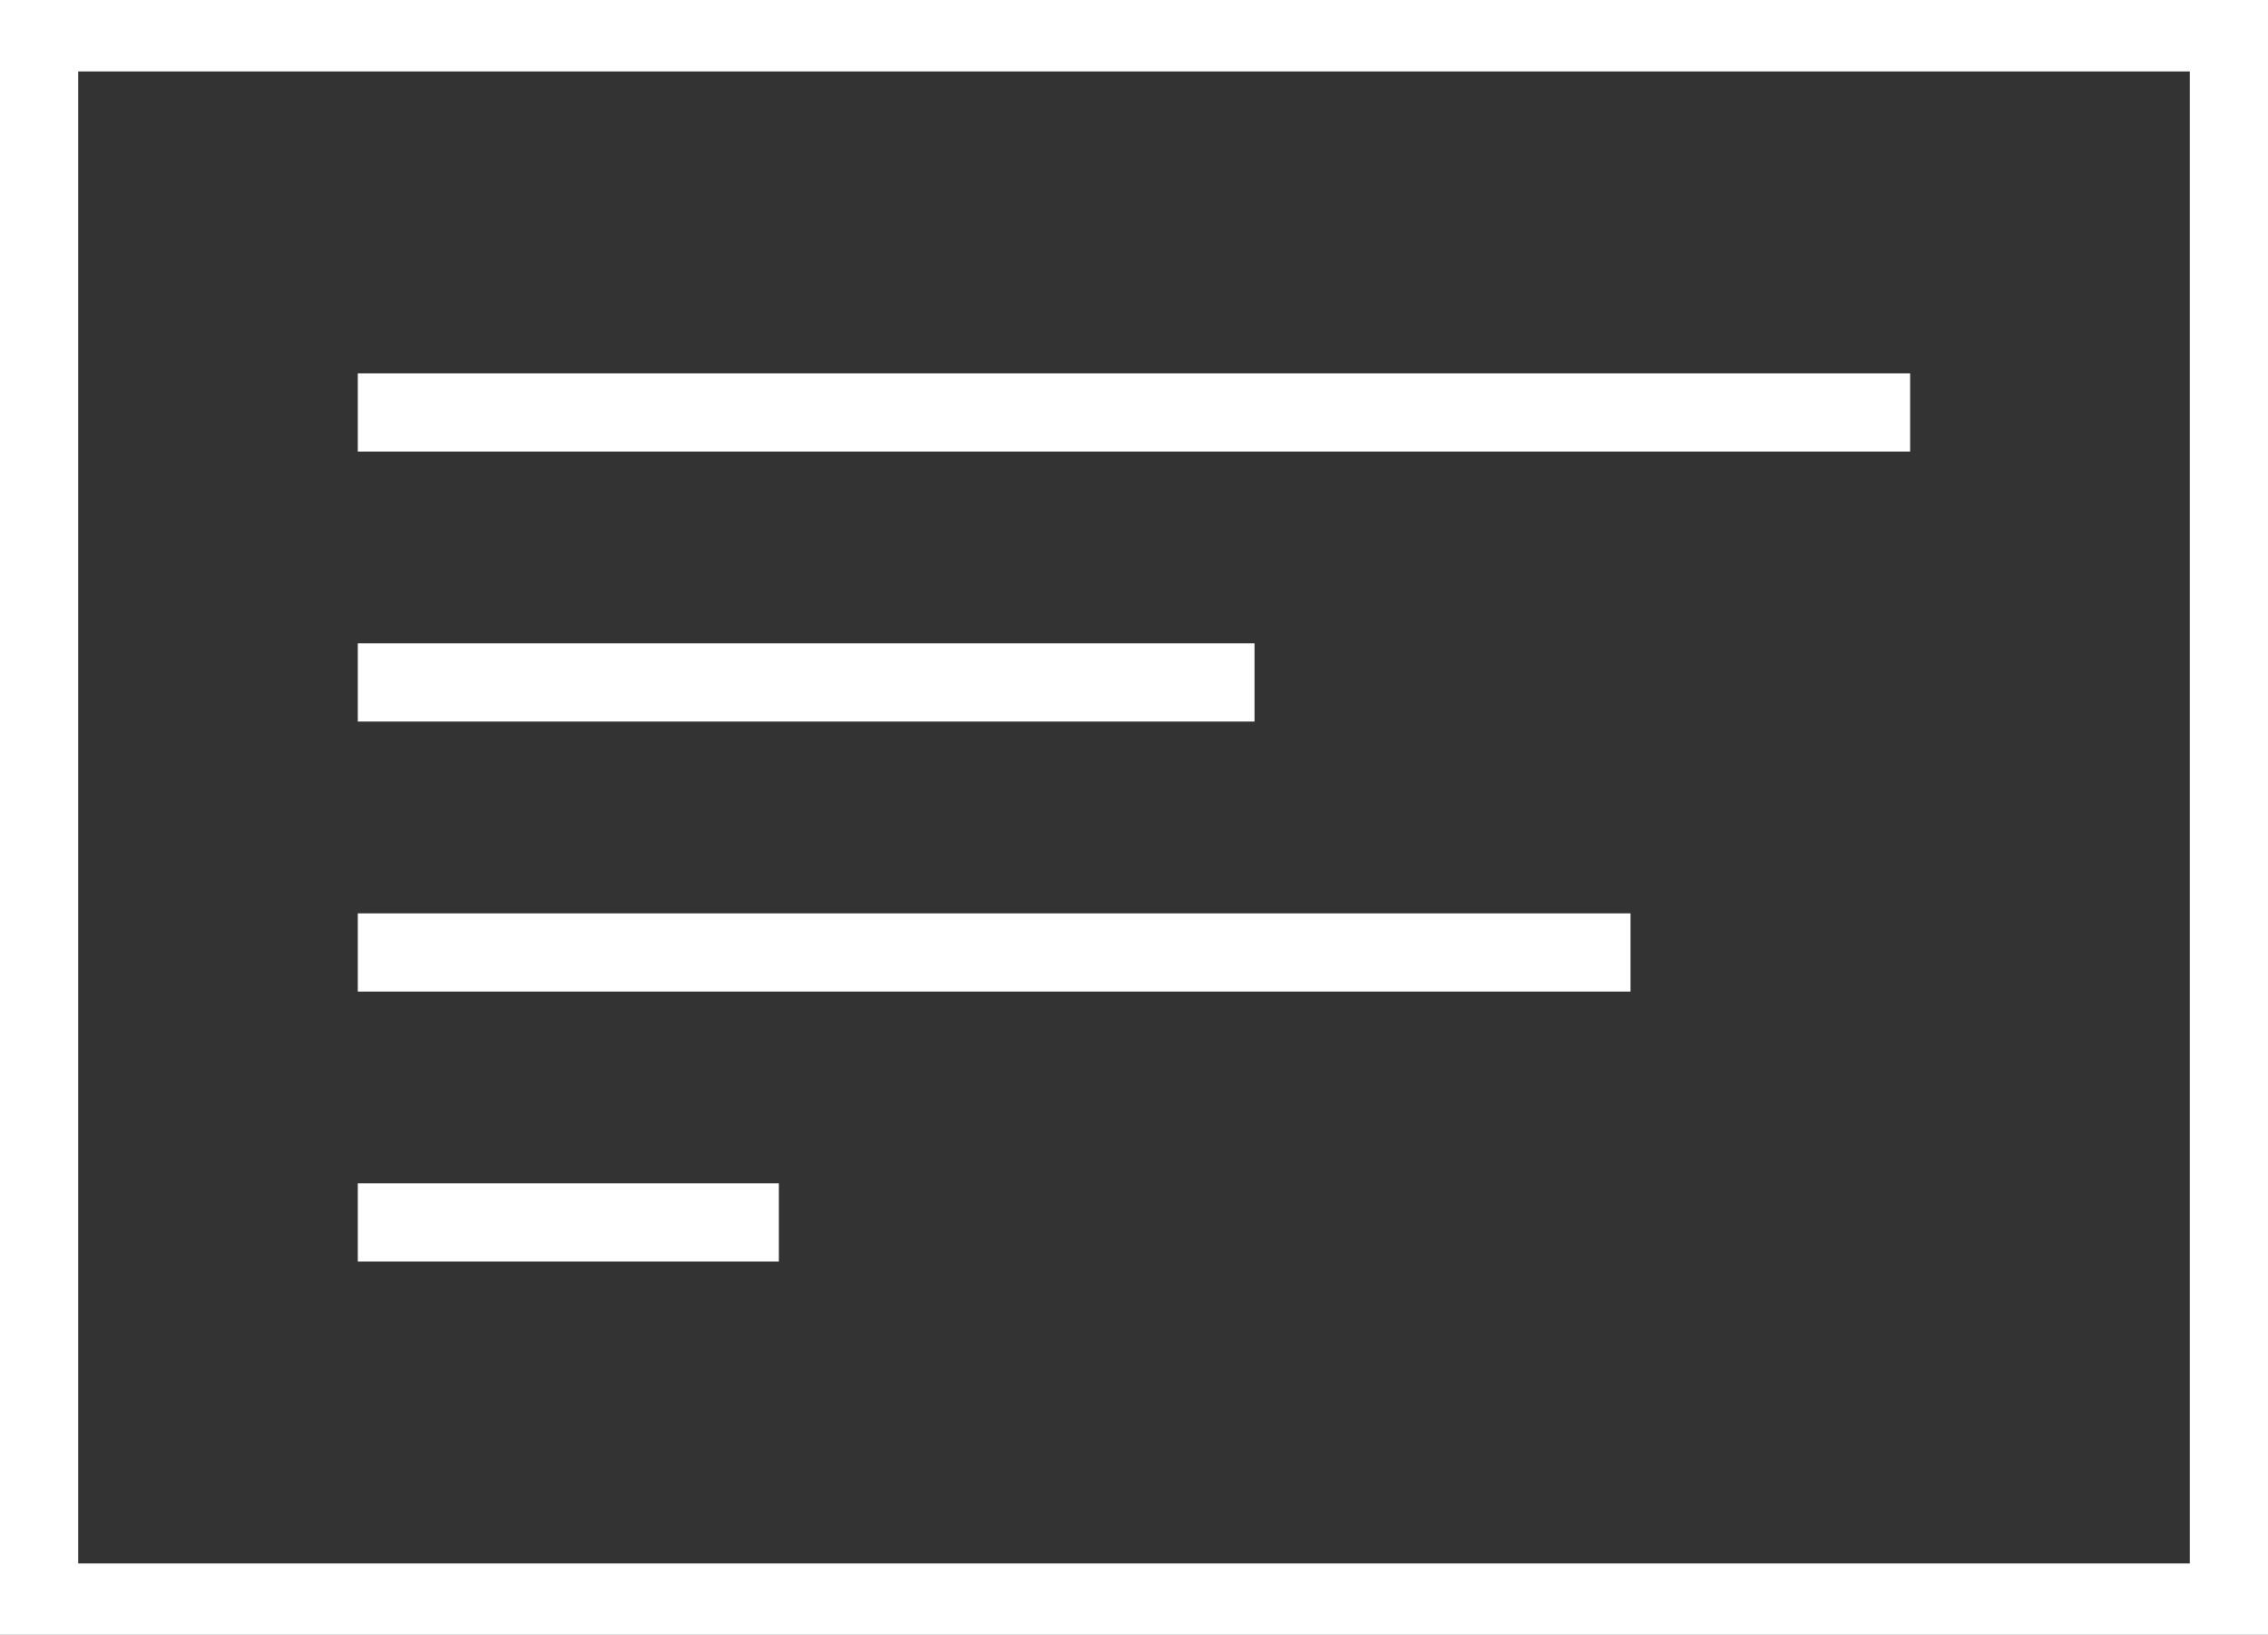 <svg xmlns="http://www.w3.org/2000/svg" xmlns:xlink="http://www.w3.org/1999/xlink" width="29" height="20.901" viewBox="0 0 29 20.901">
  <rect x="0" y="0" width="29" height="20.901" fill="#333333" stroke="none"/>
  <defs>
    <clipPath id="clip-path">
      <rect id="Rectangle_250" data-name="Rectangle 250" width="29" height="20.901" fill="none" stroke="#fff" stroke-width="1"/>
    </clipPath>
  </defs>
  <g id="icon-instructions" transform="translate(0 0)">
    <g id="Group_231" data-name="Group 231" transform="translate(0 0)">
      <g id="Group_230" data-name="Group 230" clip-path="url(#clip-path)">
        <rect id="Rectangle_249" data-name="Rectangle 249" width="28" height="20.075" transform="translate(0.5 0.413)" fill="none" stroke="#fff" stroke-width="1"/>
      </g>
    </g>
    <line id="Line_60" data-name="Line 60" x2="19.849" transform="translate(4.575 5.273)" fill="none" stroke="#fff" stroke-width="1"/>
    <line id="Line_61" data-name="Line 61" x2="11.466" transform="translate(4.575 8.725)" fill="none" stroke="#fff" stroke-width="1"/>
    <line id="Line_62" data-name="Line 62" x2="16.274" transform="translate(4.575 12.177)" fill="none" stroke="#fff" stroke-width="1"/>
    <line id="Line_63" data-name="Line 63" x2="5.384" transform="translate(4.575 15.629)" fill="none" stroke="#fff" stroke-width="1"/>
  </g>
</svg>
